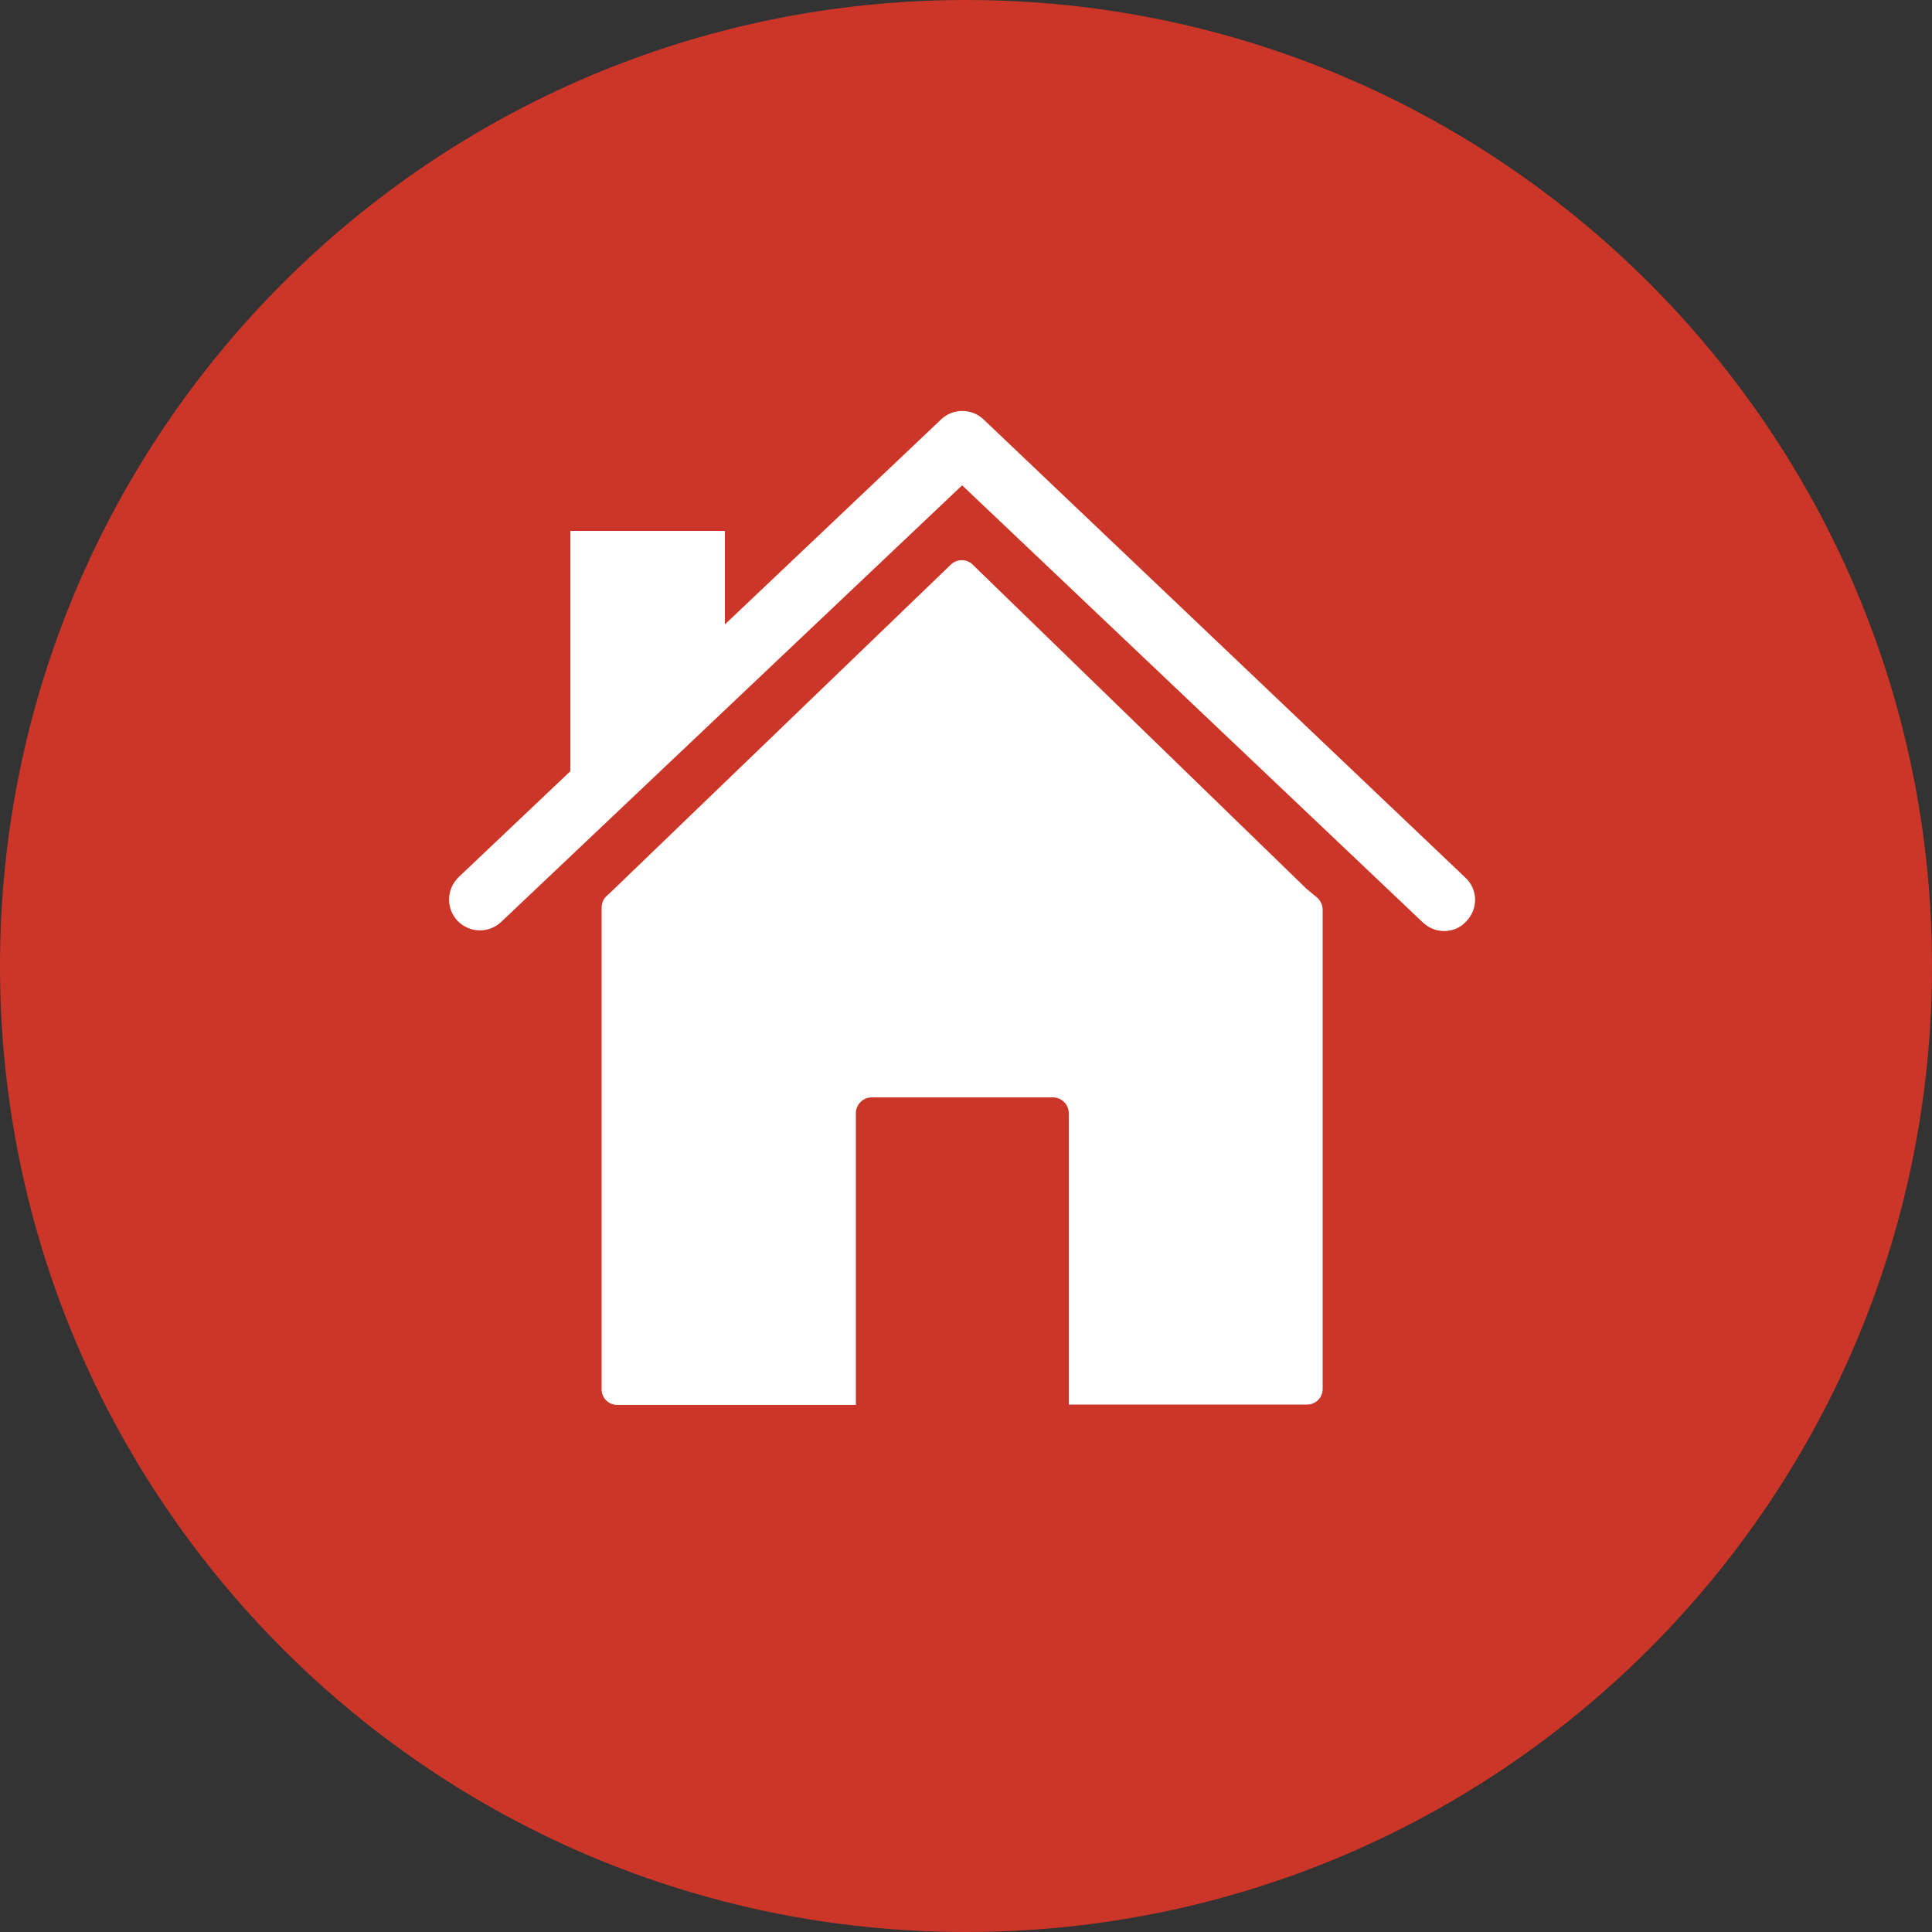 <?xml version="1.0" encoding="UTF-8"?>
<svg xmlns="http://www.w3.org/2000/svg" width="140" height="140" viewBox="0 0 140 140" fill="none">
  <rect x="0" y="0" width="140" height="140" fill="#333333" stroke="none"/>
  <g clip-path="url(#clip0_1600_931)">
    <path d="M70 140C108.66 140 140 108.66 140 70C140 31.34 108.66 0 70 0C31.34 0 0 31.34 0 70C0 108.66 31.34 140 70 140Z" fill="#CC3628"></path>
    <path d="M94.668 64.4L70.476 40.908C70.056 40.488 69.356 40.488 68.908 40.908L44.52 64.4L43.988 64.904C43.736 65.1 43.596 65.436 43.596 65.772V100.688C43.596 101.304 44.1 101.808 44.744 101.808H62.02V80.668C62.02 80.052 62.524 79.52 63.168 79.52H76.3C76.916 79.52 77.448 80.024 77.448 80.668V101.78H94.724C95.34 101.78 95.844 101.276 95.844 100.66V65.912C95.844 65.604 95.704 65.296 95.48 65.072L94.668 64.4Z" fill="white"></path>
    <path d="M106.176 63.588L71.288 30.408C70.42 29.568 69.048 29.568 68.18 30.408L52.528 45.248V38.472H41.328V55.888L33.236 63.56C32.34 64.428 32.312 65.828 33.152 66.724C34.02 67.62 35.42 67.648 36.316 66.808L69.72 35.168L103.096 66.836C103.992 67.704 105.448 67.676 106.26 66.752C107.128 65.856 107.1 64.428 106.176 63.588Z" fill="white"></path>
  </g>
  <defs>
    <clipPath id="clip0_1600_931">
      <rect width="140" height="140" fill="white"></rect>
    </clipPath>
  </defs>
</svg>
